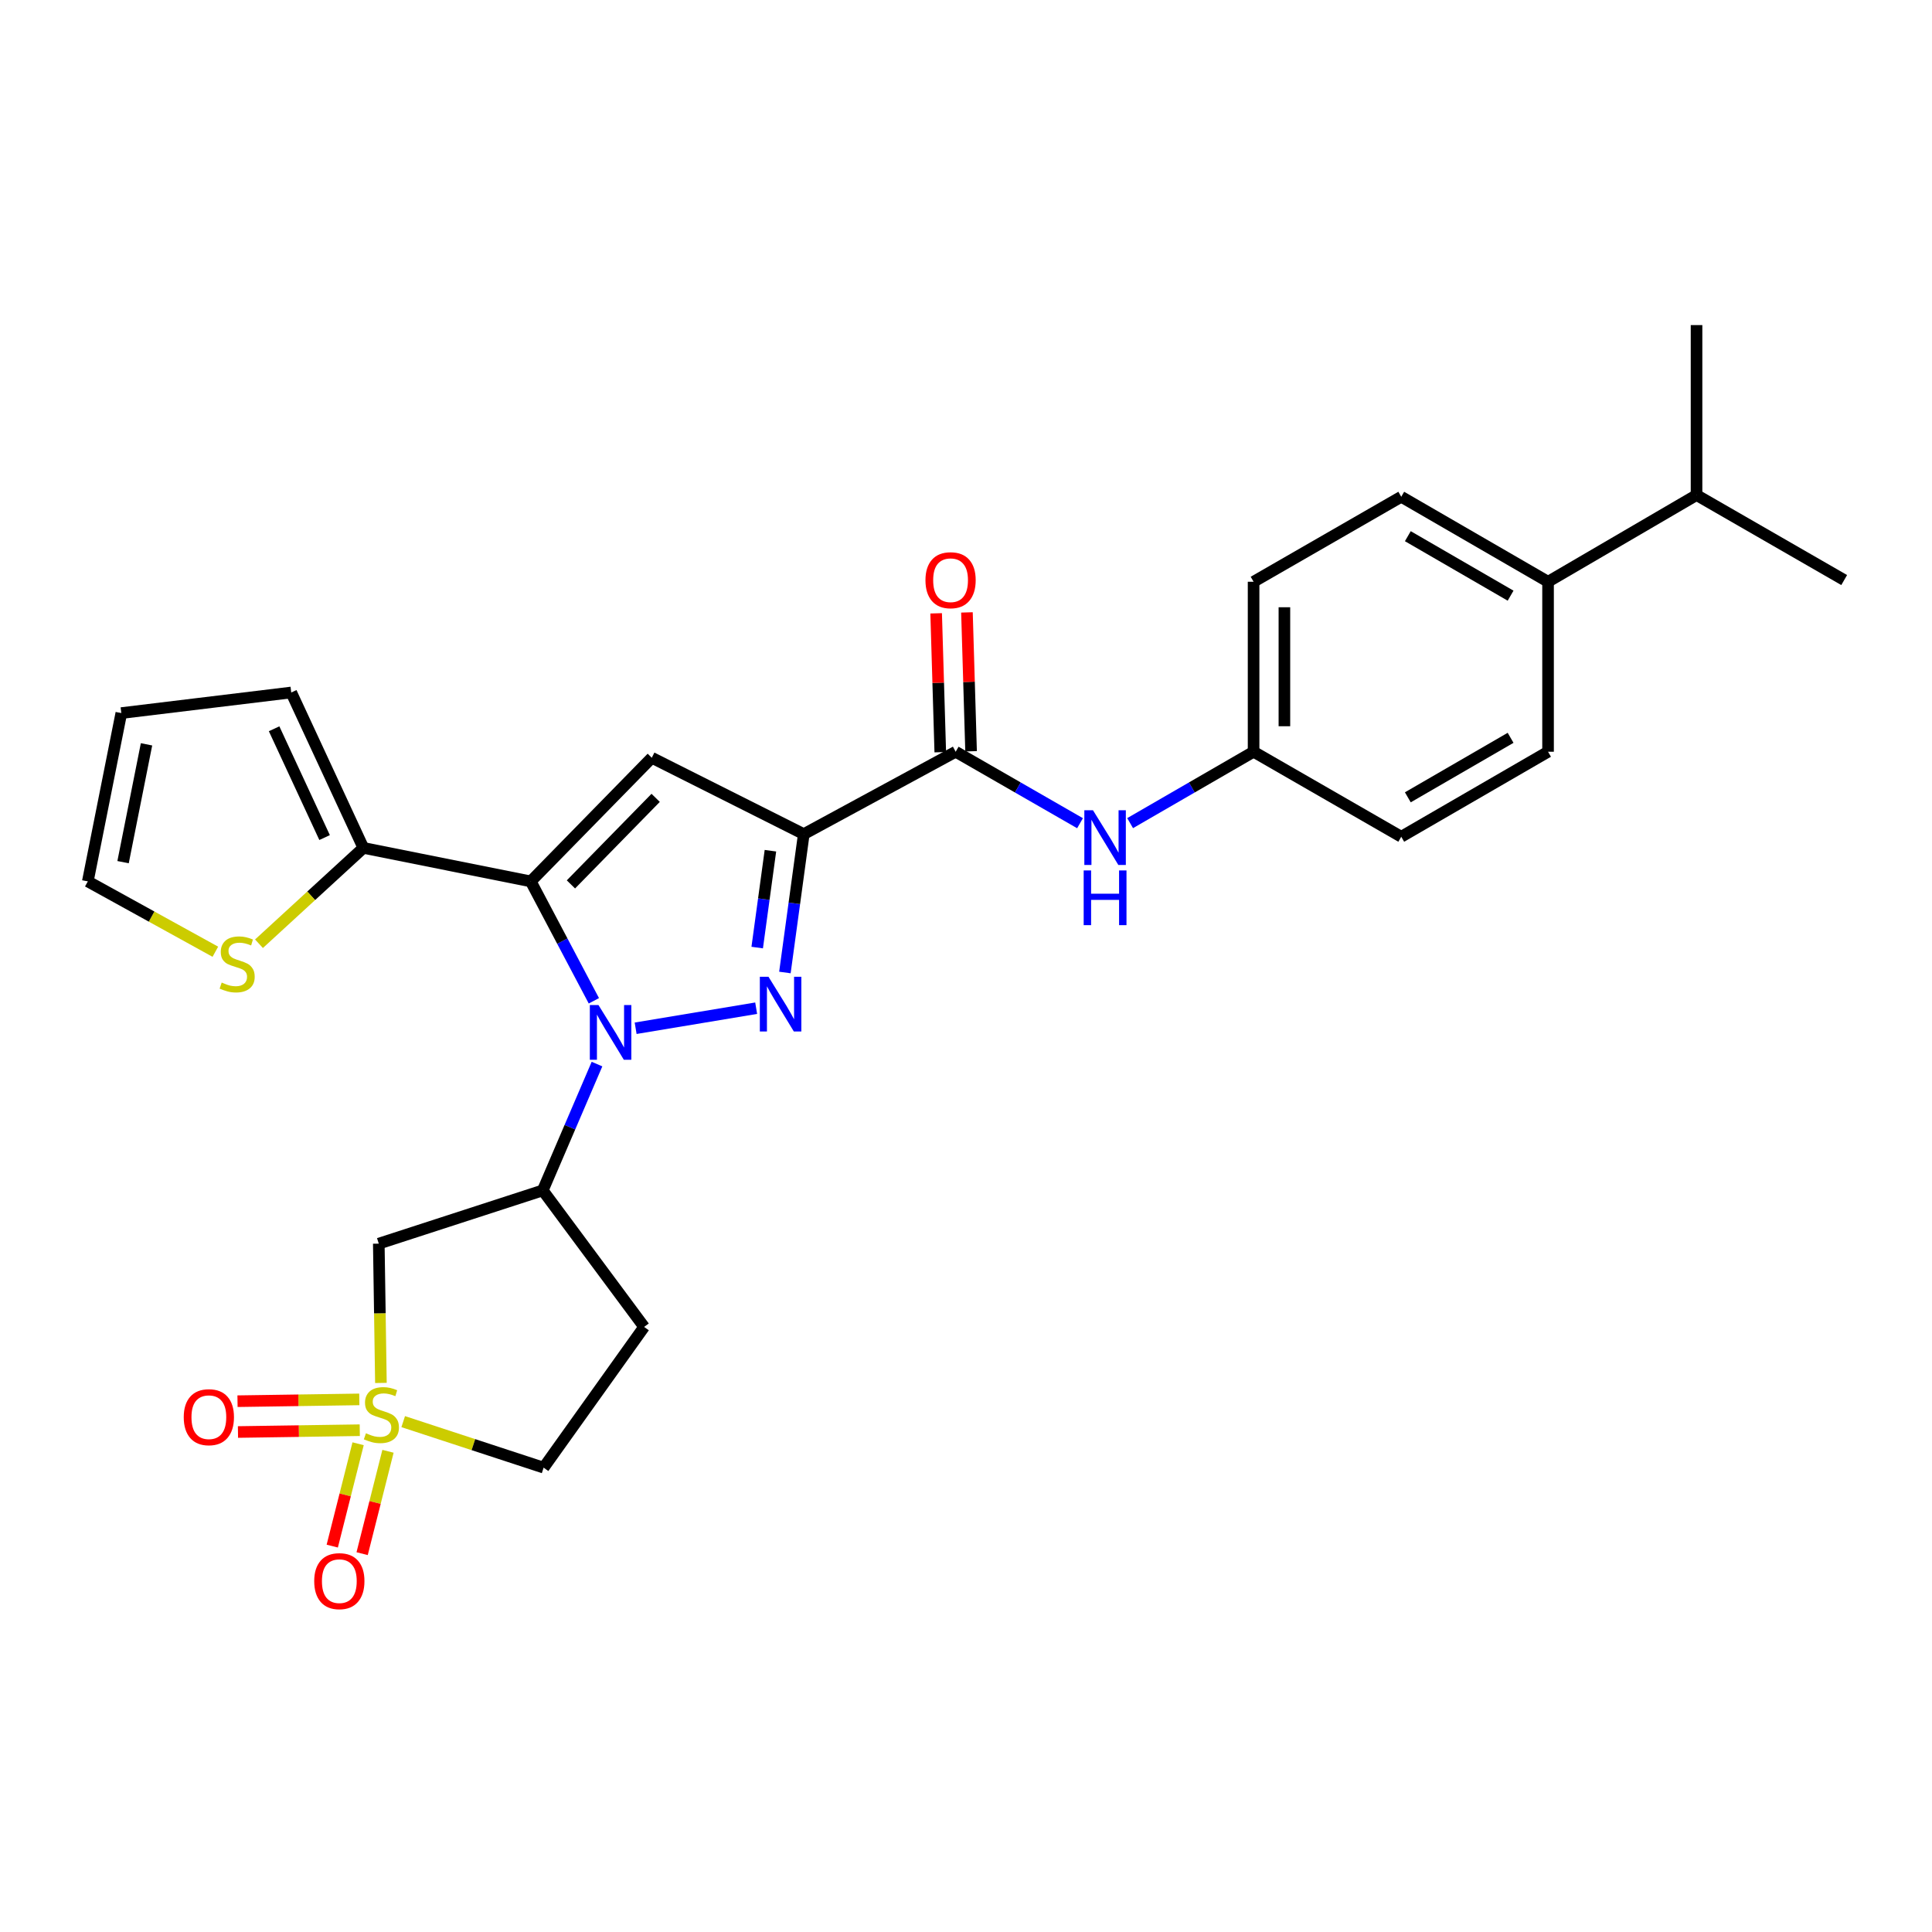 <?xml version='1.0' encoding='iso-8859-1'?>
<svg version='1.1' baseProfile='full'
              xmlns='http://www.w3.org/2000/svg'
                      xmlns:rdkit='http://www.rdkit.org/xml'
                      xmlns:xlink='http://www.w3.org/1999/xlink'
                  xml:space='preserve'
width='1000px' height='1000px' viewBox='0 0 1000 1000'>
<!-- END OF HEADER -->
<rect style='opacity:1.0;fill:#FFFFFF;stroke:none' width='1000' height='1000' x='0' y='0'> </rect>
<path class='bond-0' d='M 307.384,518.011 L 291.051,487.108' style='fill:none;fill-rule:evenodd;stroke:#0000FF;stroke-width:6px;stroke-linecap:butt;stroke-linejoin:miter;stroke-opacity:1' />
<path class='bond-0' d='M 291.051,487.108 L 274.717,456.206' style='fill:none;fill-rule:evenodd;stroke:#000000;stroke-width:6px;stroke-linecap:butt;stroke-linejoin:miter;stroke-opacity:1' />
<path class='bond-1' d='M 329.007,532.223 L 391.39,521.845' style='fill:none;fill-rule:evenodd;stroke:#0000FF;stroke-width:6px;stroke-linecap:butt;stroke-linejoin:miter;stroke-opacity:1' />
<path class='bond-5' d='M 309.004,550.766 L 294.971,583.456' style='fill:none;fill-rule:evenodd;stroke:#0000FF;stroke-width:6px;stroke-linecap:butt;stroke-linejoin:miter;stroke-opacity:1' />
<path class='bond-5' d='M 294.971,583.456 L 280.937,616.145' style='fill:none;fill-rule:evenodd;stroke:#000000;stroke-width:6px;stroke-linecap:butt;stroke-linejoin:miter;stroke-opacity:1' />
<path class='bond-4' d='M 274.717,456.206 L 337.367,392.209' style='fill:none;fill-rule:evenodd;stroke:#000000;stroke-width:6px;stroke-linecap:butt;stroke-linejoin:miter;stroke-opacity:1' />
<path class='bond-4' d='M 295.512,457.765 L 339.367,412.967' style='fill:none;fill-rule:evenodd;stroke:#000000;stroke-width:6px;stroke-linecap:butt;stroke-linejoin:miter;stroke-opacity:1' />
<path class='bond-8' d='M 274.717,456.206 L 188.079,438.873' style='fill:none;fill-rule:evenodd;stroke:#000000;stroke-width:6px;stroke-linecap:butt;stroke-linejoin:miter;stroke-opacity:1' />
<path class='bond-2' d='M 406.266,503.362 L 411.152,467.551' style='fill:none;fill-rule:evenodd;stroke:#0000FF;stroke-width:6px;stroke-linecap:butt;stroke-linejoin:miter;stroke-opacity:1' />
<path class='bond-2' d='M 411.152,467.551 L 416.038,431.74' style='fill:none;fill-rule:evenodd;stroke:#000000;stroke-width:6px;stroke-linecap:butt;stroke-linejoin:miter;stroke-opacity:1' />
<path class='bond-2' d='M 391.928,490.462 L 395.348,465.394' style='fill:none;fill-rule:evenodd;stroke:#0000FF;stroke-width:6px;stroke-linecap:butt;stroke-linejoin:miter;stroke-opacity:1' />
<path class='bond-2' d='M 395.348,465.394 L 398.768,440.327' style='fill:none;fill-rule:evenodd;stroke:#000000;stroke-width:6px;stroke-linecap:butt;stroke-linejoin:miter;stroke-opacity:1' />
<path class='bond-6' d='M 416.038,431.74 L 494.657,389.099' style='fill:none;fill-rule:evenodd;stroke:#000000;stroke-width:6px;stroke-linecap:butt;stroke-linejoin:miter;stroke-opacity:1' />
<path class='bond-28' d='M 416.038,431.74 L 337.367,392.209' style='fill:none;fill-rule:evenodd;stroke:#000000;stroke-width:6px;stroke-linecap:butt;stroke-linejoin:miter;stroke-opacity:1' />
<path class='bond-3' d='M 197.161,715.801 L 196.612,679.753' style='fill:none;fill-rule:evenodd;stroke:#CCCC00;stroke-width:6px;stroke-linecap:butt;stroke-linejoin:miter;stroke-opacity:1' />
<path class='bond-3' d='M 196.612,679.753 L 196.063,643.704' style='fill:none;fill-rule:evenodd;stroke:#000000;stroke-width:6px;stroke-linecap:butt;stroke-linejoin:miter;stroke-opacity:1' />
<path class='bond-11' d='M 185.357,747.281 L 178.665,773.772' style='fill:none;fill-rule:evenodd;stroke:#CCCC00;stroke-width:6px;stroke-linecap:butt;stroke-linejoin:miter;stroke-opacity:1' />
<path class='bond-11' d='M 178.665,773.772 L 171.973,800.263' style='fill:none;fill-rule:evenodd;stroke:#FF0000;stroke-width:6px;stroke-linecap:butt;stroke-linejoin:miter;stroke-opacity:1' />
<path class='bond-11' d='M 200.822,751.188 L 194.129,777.679' style='fill:none;fill-rule:evenodd;stroke:#CCCC00;stroke-width:6px;stroke-linecap:butt;stroke-linejoin:miter;stroke-opacity:1' />
<path class='bond-11' d='M 194.129,777.679 L 187.437,804.17' style='fill:none;fill-rule:evenodd;stroke:#FF0000;stroke-width:6px;stroke-linecap:butt;stroke-linejoin:miter;stroke-opacity:1' />
<path class='bond-12' d='M 185.979,724.325 L 154.458,724.791' style='fill:none;fill-rule:evenodd;stroke:#CCCC00;stroke-width:6px;stroke-linecap:butt;stroke-linejoin:miter;stroke-opacity:1' />
<path class='bond-12' d='M 154.458,724.791 L 122.937,725.257' style='fill:none;fill-rule:evenodd;stroke:#FF0000;stroke-width:6px;stroke-linecap:butt;stroke-linejoin:miter;stroke-opacity:1' />
<path class='bond-12' d='M 186.215,740.274 L 154.694,740.74' style='fill:none;fill-rule:evenodd;stroke:#CCCC00;stroke-width:6px;stroke-linecap:butt;stroke-linejoin:miter;stroke-opacity:1' />
<path class='bond-12' d='M 154.694,740.74 L 123.173,741.206' style='fill:none;fill-rule:evenodd;stroke:#FF0000;stroke-width:6px;stroke-linecap:butt;stroke-linejoin:miter;stroke-opacity:1' />
<path class='bond-29' d='M 208.699,735.833 L 245.04,747.744' style='fill:none;fill-rule:evenodd;stroke:#CCCC00;stroke-width:6px;stroke-linecap:butt;stroke-linejoin:miter;stroke-opacity:1' />
<path class='bond-29' d='M 245.04,747.744 L 281.38,759.656' style='fill:none;fill-rule:evenodd;stroke:#000000;stroke-width:6px;stroke-linecap:butt;stroke-linejoin:miter;stroke-opacity:1' />
<path class='bond-7' d='M 280.937,616.145 L 196.063,643.704' style='fill:none;fill-rule:evenodd;stroke:#000000;stroke-width:6px;stroke-linecap:butt;stroke-linejoin:miter;stroke-opacity:1' />
<path class='bond-13' d='M 280.937,616.145 L 333.397,686.815' style='fill:none;fill-rule:evenodd;stroke:#000000;stroke-width:6px;stroke-linecap:butt;stroke-linejoin:miter;stroke-opacity:1' />
<path class='bond-9' d='M 494.657,389.099 L 526.838,407.596' style='fill:none;fill-rule:evenodd;stroke:#000000;stroke-width:6px;stroke-linecap:butt;stroke-linejoin:miter;stroke-opacity:1' />
<path class='bond-9' d='M 526.838,407.596 L 559.02,426.093' style='fill:none;fill-rule:evenodd;stroke:#0000FF;stroke-width:6px;stroke-linecap:butt;stroke-linejoin:miter;stroke-opacity:1' />
<path class='bond-16' d='M 502.628,388.862 L 501.56,352.922' style='fill:none;fill-rule:evenodd;stroke:#000000;stroke-width:6px;stroke-linecap:butt;stroke-linejoin:miter;stroke-opacity:1' />
<path class='bond-16' d='M 501.56,352.922 L 500.492,316.982' style='fill:none;fill-rule:evenodd;stroke:#FF0000;stroke-width:6px;stroke-linecap:butt;stroke-linejoin:miter;stroke-opacity:1' />
<path class='bond-16' d='M 486.685,389.335 L 485.617,353.396' style='fill:none;fill-rule:evenodd;stroke:#000000;stroke-width:6px;stroke-linecap:butt;stroke-linejoin:miter;stroke-opacity:1' />
<path class='bond-16' d='M 485.617,353.396 L 484.549,317.456' style='fill:none;fill-rule:evenodd;stroke:#FF0000;stroke-width:6px;stroke-linecap:butt;stroke-linejoin:miter;stroke-opacity:1' />
<path class='bond-10' d='M 188.079,438.873 L 161.064,463.674' style='fill:none;fill-rule:evenodd;stroke:#000000;stroke-width:6px;stroke-linecap:butt;stroke-linejoin:miter;stroke-opacity:1' />
<path class='bond-10' d='M 161.064,463.674 L 134.05,488.476' style='fill:none;fill-rule:evenodd;stroke:#CCCC00;stroke-width:6px;stroke-linecap:butt;stroke-linejoin:miter;stroke-opacity:1' />
<path class='bond-15' d='M 188.079,438.873 L 150.746,358.429' style='fill:none;fill-rule:evenodd;stroke:#000000;stroke-width:6px;stroke-linecap:butt;stroke-linejoin:miter;stroke-opacity:1' />
<path class='bond-15' d='M 168.01,433.521 L 141.877,377.21' style='fill:none;fill-rule:evenodd;stroke:#000000;stroke-width:6px;stroke-linecap:butt;stroke-linejoin:miter;stroke-opacity:1' />
<path class='bond-20' d='M 584.95,426.053 L 616.902,407.576' style='fill:none;fill-rule:evenodd;stroke:#0000FF;stroke-width:6px;stroke-linecap:butt;stroke-linejoin:miter;stroke-opacity:1' />
<path class='bond-20' d='M 616.902,407.576 L 648.854,389.099' style='fill:none;fill-rule:evenodd;stroke:#000000;stroke-width:6px;stroke-linecap:butt;stroke-linejoin:miter;stroke-opacity:1' />
<path class='bond-17' d='M 111.466,492.621 L 78.46,474.413' style='fill:none;fill-rule:evenodd;stroke:#CCCC00;stroke-width:6px;stroke-linecap:butt;stroke-linejoin:miter;stroke-opacity:1' />
<path class='bond-17' d='M 78.46,474.413 L 45.455,456.206' style='fill:none;fill-rule:evenodd;stroke:#000000;stroke-width:6px;stroke-linecap:butt;stroke-linejoin:miter;stroke-opacity:1' />
<path class='bond-14' d='M 333.397,686.815 L 281.38,759.656' style='fill:none;fill-rule:evenodd;stroke:#000000;stroke-width:6px;stroke-linecap:butt;stroke-linejoin:miter;stroke-opacity:1' />
<path class='bond-19' d='M 150.746,358.429 L 62.796,369.09' style='fill:none;fill-rule:evenodd;stroke:#000000;stroke-width:6px;stroke-linecap:butt;stroke-linejoin:miter;stroke-opacity:1' />
<path class='bond-30' d='M 45.455,456.206 L 62.796,369.09' style='fill:none;fill-rule:evenodd;stroke:#000000;stroke-width:6px;stroke-linecap:butt;stroke-linejoin:miter;stroke-opacity:1' />
<path class='bond-30' d='M 63.699,446.253 L 75.839,385.271' style='fill:none;fill-rule:evenodd;stroke:#000000;stroke-width:6px;stroke-linecap:butt;stroke-linejoin:miter;stroke-opacity:1' />
<path class='bond-18' d='M 801.27,301.114 L 725.283,257.126' style='fill:none;fill-rule:evenodd;stroke:#000000;stroke-width:6px;stroke-linecap:butt;stroke-linejoin:miter;stroke-opacity:1' />
<path class='bond-18' d='M 781.881,308.32 L 728.69,277.528' style='fill:none;fill-rule:evenodd;stroke:#000000;stroke-width:6px;stroke-linecap:butt;stroke-linejoin:miter;stroke-opacity:1' />
<path class='bond-23' d='M 801.27,301.114 L 878.125,256.24' style='fill:none;fill-rule:evenodd;stroke:#000000;stroke-width:6px;stroke-linecap:butt;stroke-linejoin:miter;stroke-opacity:1' />
<path class='bond-31' d='M 801.27,301.114 L 801.27,389.099' style='fill:none;fill-rule:evenodd;stroke:#000000;stroke-width:6px;stroke-linecap:butt;stroke-linejoin:miter;stroke-opacity:1' />
<path class='bond-24' d='M 648.854,389.099 L 725.283,433.095' style='fill:none;fill-rule:evenodd;stroke:#000000;stroke-width:6px;stroke-linecap:butt;stroke-linejoin:miter;stroke-opacity:1' />
<path class='bond-25' d='M 648.854,389.099 L 648.854,301.114' style='fill:none;fill-rule:evenodd;stroke:#000000;stroke-width:6px;stroke-linecap:butt;stroke-linejoin:miter;stroke-opacity:1' />
<path class='bond-25' d='M 664.804,375.901 L 664.804,314.311' style='fill:none;fill-rule:evenodd;stroke:#000000;stroke-width:6px;stroke-linecap:butt;stroke-linejoin:miter;stroke-opacity:1' />
<path class='bond-21' d='M 801.27,389.099 L 725.283,433.095' style='fill:none;fill-rule:evenodd;stroke:#000000;stroke-width:6px;stroke-linecap:butt;stroke-linejoin:miter;stroke-opacity:1' />
<path class='bond-21' d='M 781.879,381.894 L 728.689,412.692' style='fill:none;fill-rule:evenodd;stroke:#000000;stroke-width:6px;stroke-linecap:butt;stroke-linejoin:miter;stroke-opacity:1' />
<path class='bond-22' d='M 725.283,257.126 L 648.854,301.114' style='fill:none;fill-rule:evenodd;stroke:#000000;stroke-width:6px;stroke-linecap:butt;stroke-linejoin:miter;stroke-opacity:1' />
<path class='bond-26' d='M 878.125,256.24 L 878.125,168.264' style='fill:none;fill-rule:evenodd;stroke:#000000;stroke-width:6px;stroke-linecap:butt;stroke-linejoin:miter;stroke-opacity:1' />
<path class='bond-27' d='M 878.125,256.24 L 954.545,300.236' style='fill:none;fill-rule:evenodd;stroke:#000000;stroke-width:6px;stroke-linecap:butt;stroke-linejoin:miter;stroke-opacity:1' />
<path  class='atom-0' d='M 309.777 520.221
L 319.057 535.221
Q 319.977 536.701, 321.457 539.381
Q 322.937 542.061, 323.017 542.221
L 323.017 520.221
L 326.777 520.221
L 326.777 548.541
L 322.897 548.541
L 312.937 532.141
Q 311.777 530.221, 310.537 528.021
Q 309.337 525.821, 308.977 525.141
L 308.977 548.541
L 305.297 548.541
L 305.297 520.221
L 309.777 520.221
' fill='#0000FF'/>
<path  class='atom-2' d='M 397.771 505.582
L 407.051 520.582
Q 407.971 522.062, 409.451 524.742
Q 410.931 527.422, 411.011 527.582
L 411.011 505.582
L 414.771 505.582
L 414.771 533.902
L 410.891 533.902
L 400.931 517.502
Q 399.771 515.582, 398.531 513.382
Q 397.331 511.182, 396.971 510.502
L 396.971 533.902
L 393.291 533.902
L 393.291 505.582
L 397.771 505.582
' fill='#0000FF'/>
<path  class='atom-4' d='M 189.41 741.852
Q 189.73 741.972, 191.05 742.532
Q 192.37 743.092, 193.81 743.452
Q 195.29 743.772, 196.73 743.772
Q 199.41 743.772, 200.97 742.492
Q 202.53 741.172, 202.53 738.892
Q 202.53 737.332, 201.73 736.372
Q 200.97 735.412, 199.77 734.892
Q 198.57 734.372, 196.57 733.772
Q 194.05 733.012, 192.53 732.292
Q 191.05 731.572, 189.97 730.052
Q 188.93 728.532, 188.93 725.972
Q 188.93 722.412, 191.33 720.212
Q 193.77 718.012, 198.57 718.012
Q 201.85 718.012, 205.57 719.572
L 204.65 722.652
Q 201.25 721.252, 198.69 721.252
Q 195.93 721.252, 194.41 722.412
Q 192.89 723.532, 192.93 725.492
Q 192.93 727.012, 193.69 727.932
Q 194.49 728.852, 195.61 729.372
Q 196.77 729.892, 198.69 730.492
Q 201.25 731.292, 202.77 732.092
Q 204.29 732.892, 205.37 734.532
Q 206.49 736.132, 206.49 738.892
Q 206.49 742.812, 203.85 744.932
Q 201.25 747.012, 196.89 747.012
Q 194.37 747.012, 192.45 746.452
Q 190.57 745.932, 188.33 745.012
L 189.41 741.852
' fill='#CCCC00'/>
<path  class='atom-10' d='M 565.73 419.387
L 575.01 434.387
Q 575.93 435.867, 577.41 438.547
Q 578.89 441.227, 578.97 441.387
L 578.97 419.387
L 582.73 419.387
L 582.73 447.707
L 578.85 447.707
L 568.89 431.307
Q 567.73 429.387, 566.49 427.187
Q 565.29 424.987, 564.93 424.307
L 564.93 447.707
L 561.25 447.707
L 561.25 419.387
L 565.73 419.387
' fill='#0000FF'/>
<path  class='atom-10' d='M 560.91 450.539
L 564.75 450.539
L 564.75 462.579
L 579.23 462.579
L 579.23 450.539
L 583.07 450.539
L 583.07 478.859
L 579.23 478.859
L 579.23 465.779
L 564.75 465.779
L 564.75 478.859
L 560.91 478.859
L 560.91 450.539
' fill='#0000FF'/>
<path  class='atom-11' d='M 114.753 508.567
Q 115.073 508.687, 116.393 509.247
Q 117.713 509.807, 119.153 510.167
Q 120.633 510.487, 122.073 510.487
Q 124.753 510.487, 126.313 509.207
Q 127.873 507.887, 127.873 505.607
Q 127.873 504.047, 127.073 503.087
Q 126.313 502.127, 125.113 501.607
Q 123.913 501.087, 121.913 500.487
Q 119.393 499.727, 117.873 499.007
Q 116.393 498.287, 115.313 496.767
Q 114.273 495.247, 114.273 492.687
Q 114.273 489.127, 116.673 486.927
Q 119.113 484.727, 123.913 484.727
Q 127.193 484.727, 130.913 486.287
L 129.993 489.367
Q 126.593 487.967, 124.033 487.967
Q 121.273 487.967, 119.753 489.127
Q 118.233 490.247, 118.273 492.207
Q 118.273 493.727, 119.033 494.647
Q 119.833 495.567, 120.953 496.087
Q 122.113 496.607, 124.033 497.207
Q 126.593 498.007, 128.113 498.807
Q 129.633 499.607, 130.713 501.247
Q 131.833 502.847, 131.833 505.607
Q 131.833 509.527, 129.193 511.647
Q 126.593 513.727, 122.233 513.727
Q 119.713 513.727, 117.793 513.167
Q 115.913 512.647, 113.673 511.727
L 114.753 508.567
' fill='#CCCC00'/>
<path  class='atom-12' d='M 162.637 818.398
Q 162.637 811.598, 165.997 807.798
Q 169.357 803.998, 175.637 803.998
Q 181.917 803.998, 185.277 807.798
Q 188.637 811.598, 188.637 818.398
Q 188.637 825.278, 185.237 829.198
Q 181.837 833.078, 175.637 833.078
Q 169.397 833.078, 165.997 829.198
Q 162.637 825.318, 162.637 818.398
M 175.637 829.878
Q 179.957 829.878, 182.277 826.998
Q 184.637 824.078, 184.637 818.398
Q 184.637 812.838, 182.277 810.038
Q 179.957 807.198, 175.637 807.198
Q 171.317 807.198, 168.957 809.998
Q 166.637 812.798, 166.637 818.398
Q 166.637 824.118, 168.957 826.998
Q 171.317 829.878, 175.637 829.878
' fill='#FF0000'/>
<path  class='atom-13' d='M 95.105 733.533
Q 95.105 726.733, 98.465 722.933
Q 101.825 719.133, 108.105 719.133
Q 114.385 719.133, 117.745 722.933
Q 121.105 726.733, 121.105 733.533
Q 121.105 740.413, 117.705 744.333
Q 114.305 748.213, 108.105 748.213
Q 101.865 748.213, 98.465 744.333
Q 95.105 740.453, 95.105 733.533
M 108.105 745.013
Q 112.425 745.013, 114.745 742.133
Q 117.105 739.213, 117.105 733.533
Q 117.105 727.973, 114.745 725.173
Q 112.425 722.333, 108.105 722.333
Q 103.785 722.333, 101.425 725.133
Q 99.105 727.933, 99.105 733.533
Q 99.105 739.253, 101.425 742.133
Q 103.785 745.013, 108.105 745.013
' fill='#FF0000'/>
<path  class='atom-17' d='M 479.016 300.316
Q 479.016 293.516, 482.376 289.716
Q 485.736 285.916, 492.016 285.916
Q 498.296 285.916, 501.656 289.716
Q 505.016 293.516, 505.016 300.316
Q 505.016 307.196, 501.616 311.116
Q 498.216 314.996, 492.016 314.996
Q 485.776 314.996, 482.376 311.116
Q 479.016 307.236, 479.016 300.316
M 492.016 311.796
Q 496.336 311.796, 498.656 308.916
Q 501.016 305.996, 501.016 300.316
Q 501.016 294.756, 498.656 291.956
Q 496.336 289.116, 492.016 289.116
Q 487.696 289.116, 485.336 291.916
Q 483.016 294.716, 483.016 300.316
Q 483.016 306.036, 485.336 308.916
Q 487.696 311.796, 492.016 311.796
' fill='#FF0000'/>
</svg>

